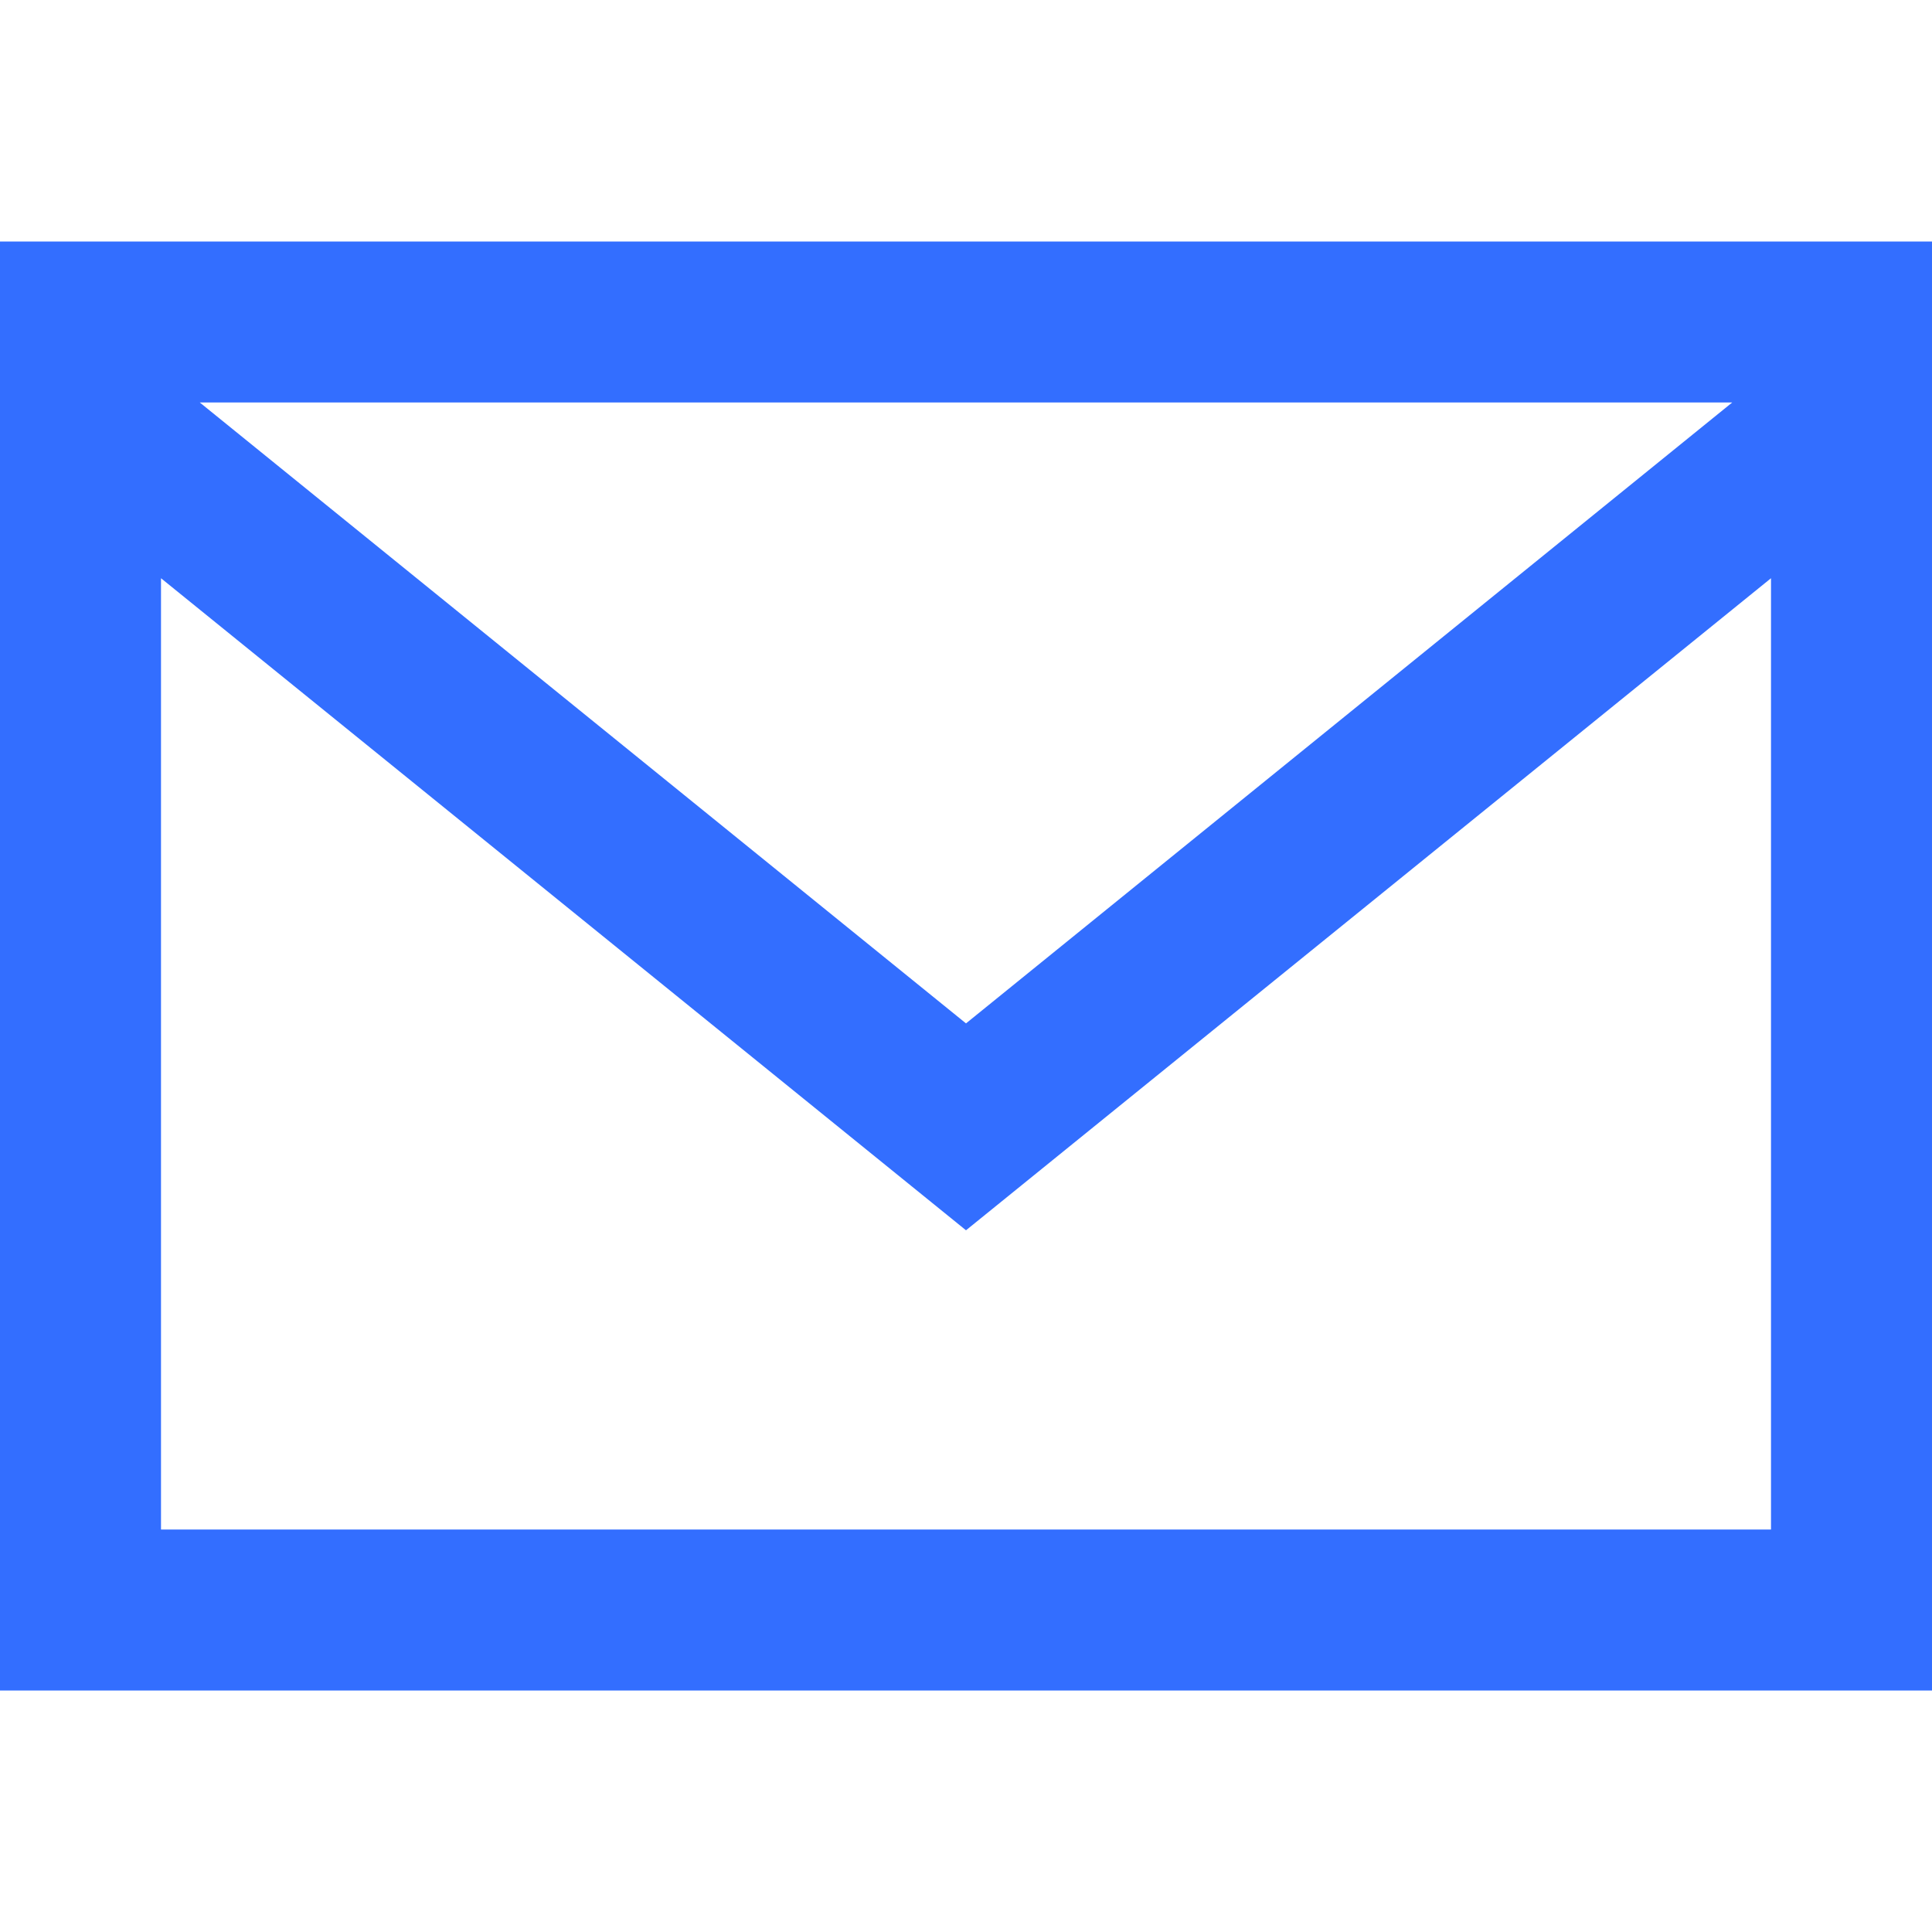 <svg xmlns="http://www.w3.org/2000/svg" xmlns:xlink="http://www.w3.org/1999/xlink" width="24" height="24" viewBox="0 0 24 24"><defs><clipPath id="a"><rect width="24" height="24" transform="translate(238 6171)" fill="#fff" stroke="#707070" stroke-width="1"/></clipPath></defs><g transform="translate(-238 -6171)" clip-path="url(#a)"><path d="M0,3V21H24V3ZM21.518,5,12,12.713,2.482,5H21.518ZM2,19V7.183l10,8.1,10-8.1V19Z" transform="translate(238 6171)" fill="#336eff"/></g></svg>